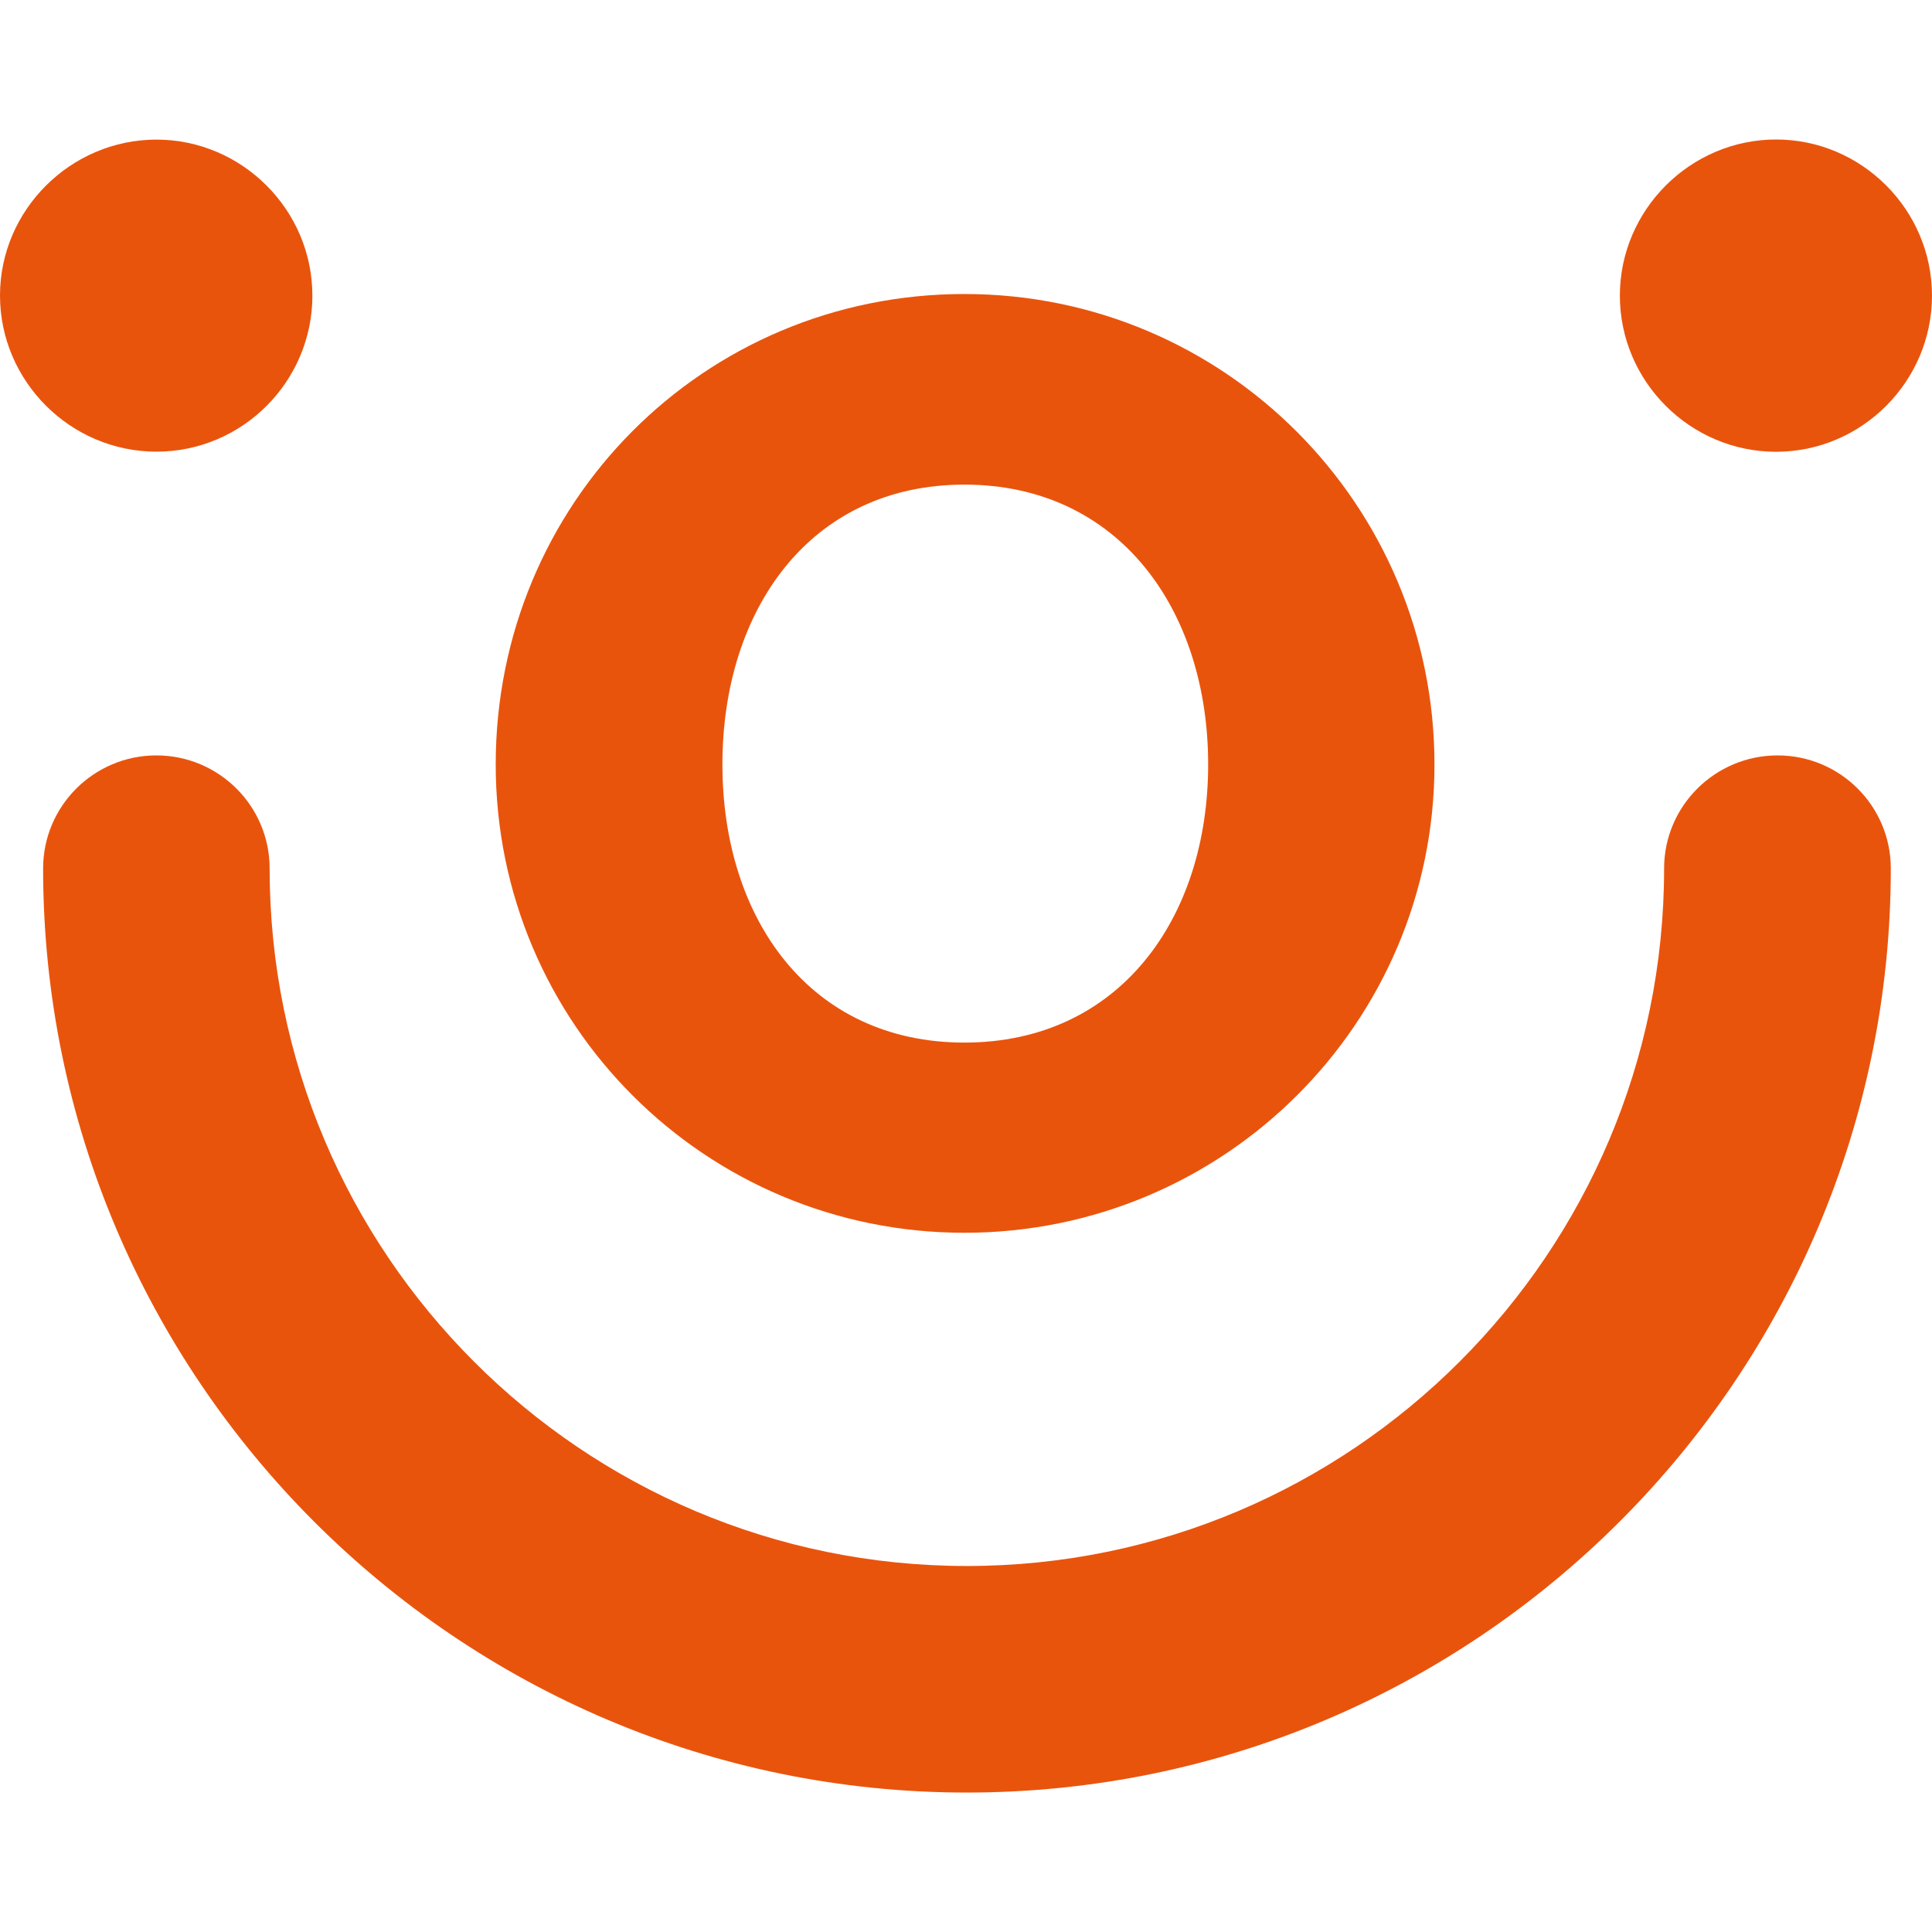 <?xml version="1.0" encoding="UTF-8"?><svg id="Warstwa_1" xmlns="http://www.w3.org/2000/svg" viewBox="0 0 500 500"><defs><style>.cls-1{fill:#e9540d;stroke-width:0px;}</style></defs><path class="cls-1" d="m80.84,76.48c0-22.16-18.21-40.35-40.36-40.35S0,54.32,0,76.48s18.21,40.41,40.49,40.41,40.36-18.2,40.36-40.41"/><path class="cls-1" d="m128.29,197.84c0,67.03,54.21,121.2,121.3,121.2s121.65-54.17,121.65-121.2-54.17-121.75-121.65-121.75-121.3,54.17-121.3,121.75m184.38,0c0,39.98-23.15,71.98-63.08,71.98s-62.63-32-62.63-71.98,22.65-72.42,62.63-72.42,63.08,32.39,63.08,72.42"/><path class="cls-1" d="m459.65,116.92c22.16,0,40.35-18.2,40.35-40.41s-18.2-40.41-40.35-40.41-40.43,18.2-40.43,40.41,18.21,40.41,40.43,40.41"/><path class="cls-1" d="m69.78,224.75c0-16.16-13.15-29.25-29.31-29.25s-29.31,13.09-29.31,29.25c0,131.8,107.23,239.16,239.04,239.16s239.14-107.35,239.14-239.16c0-16.16-13.13-29.25-29.3-29.25s-29.37,13.09-29.37,29.25c0,99.59-80.88,180.53-180.47,180.53s-180.42-80.94-180.42-180.53"/></svg>